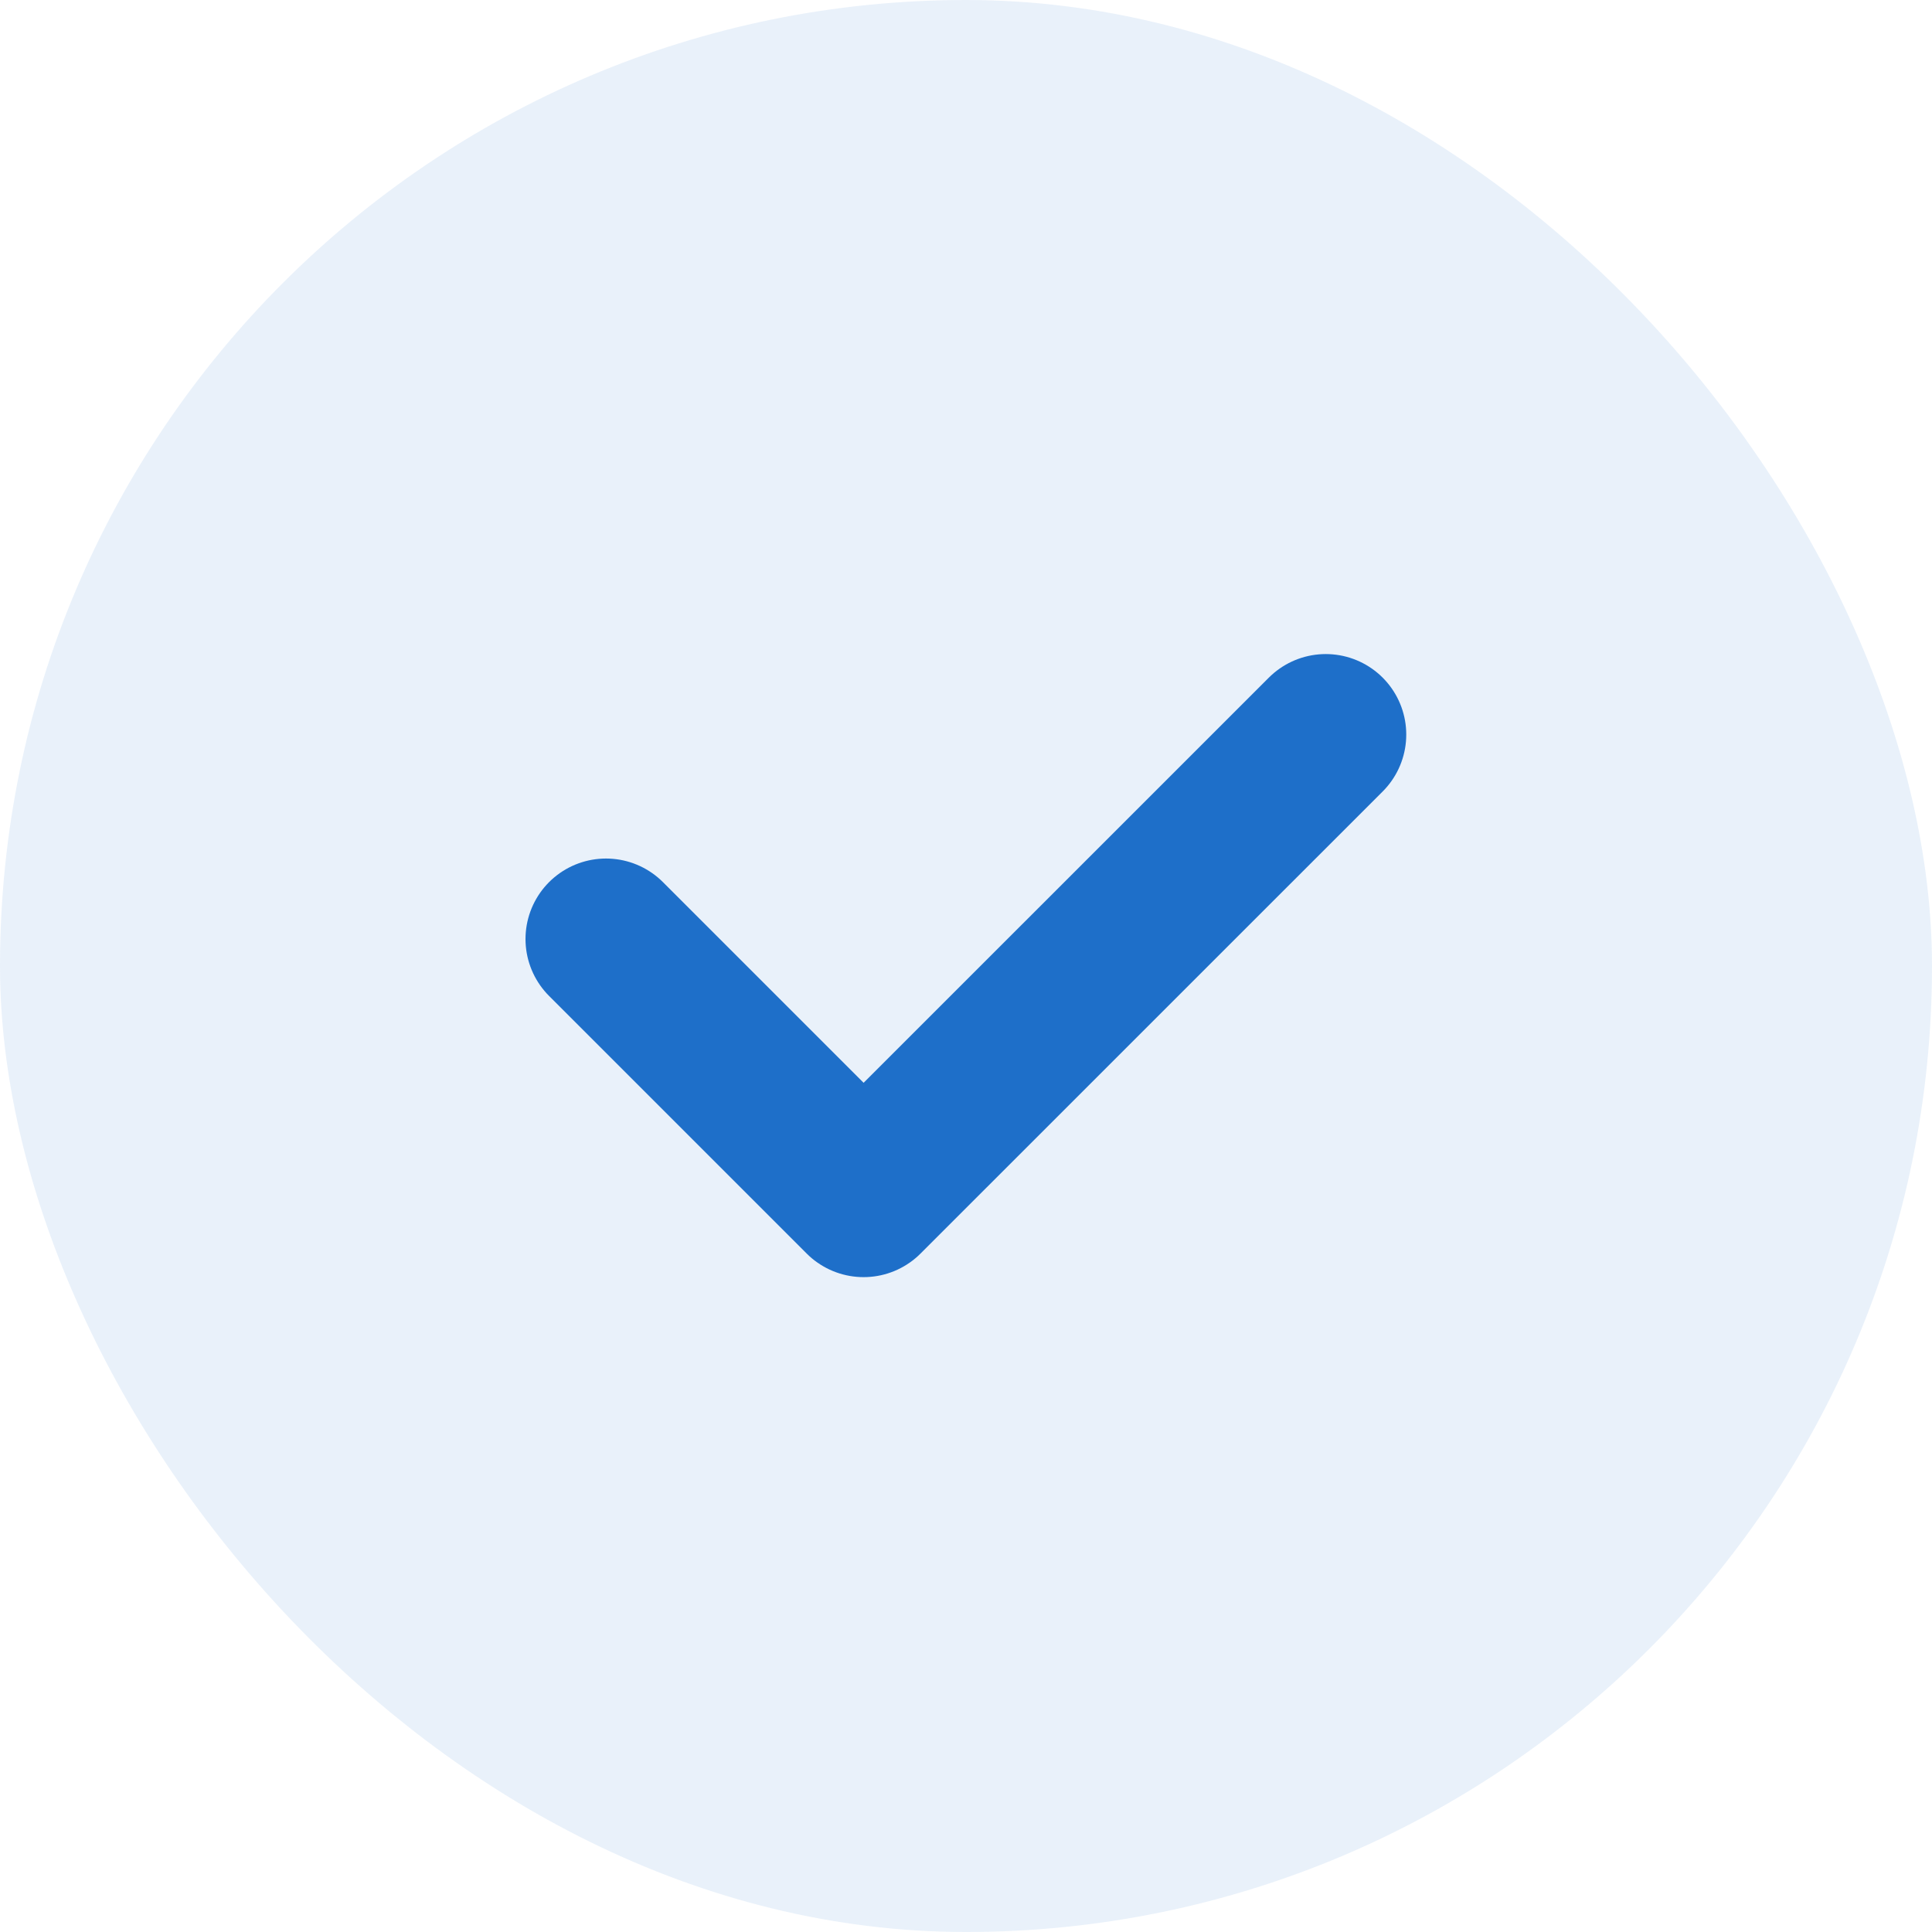 <svg xmlns="http://www.w3.org/2000/svg" width="24" height="24" viewBox="0 0 24 24">
  <g id="company_chk_icon" transform="translate(-275 -5143)">
    <rect id="사각형_236" data-name="사각형 236" width="24" height="24" rx="12" transform="translate(275 5143)" fill="rgba(30,111,201,0.1)"/>
    <path id="패스_409" data-name="패스 409" d="M2268.334,5156.46l3.2,3.2,5.741-5.74" transform="translate(-1985.806 -1.795)" fill="none" stroke="#1e6fc9" stroke-linecap="round" stroke-linejoin="round" stroke-width="2"/>
  </g>
</svg>
